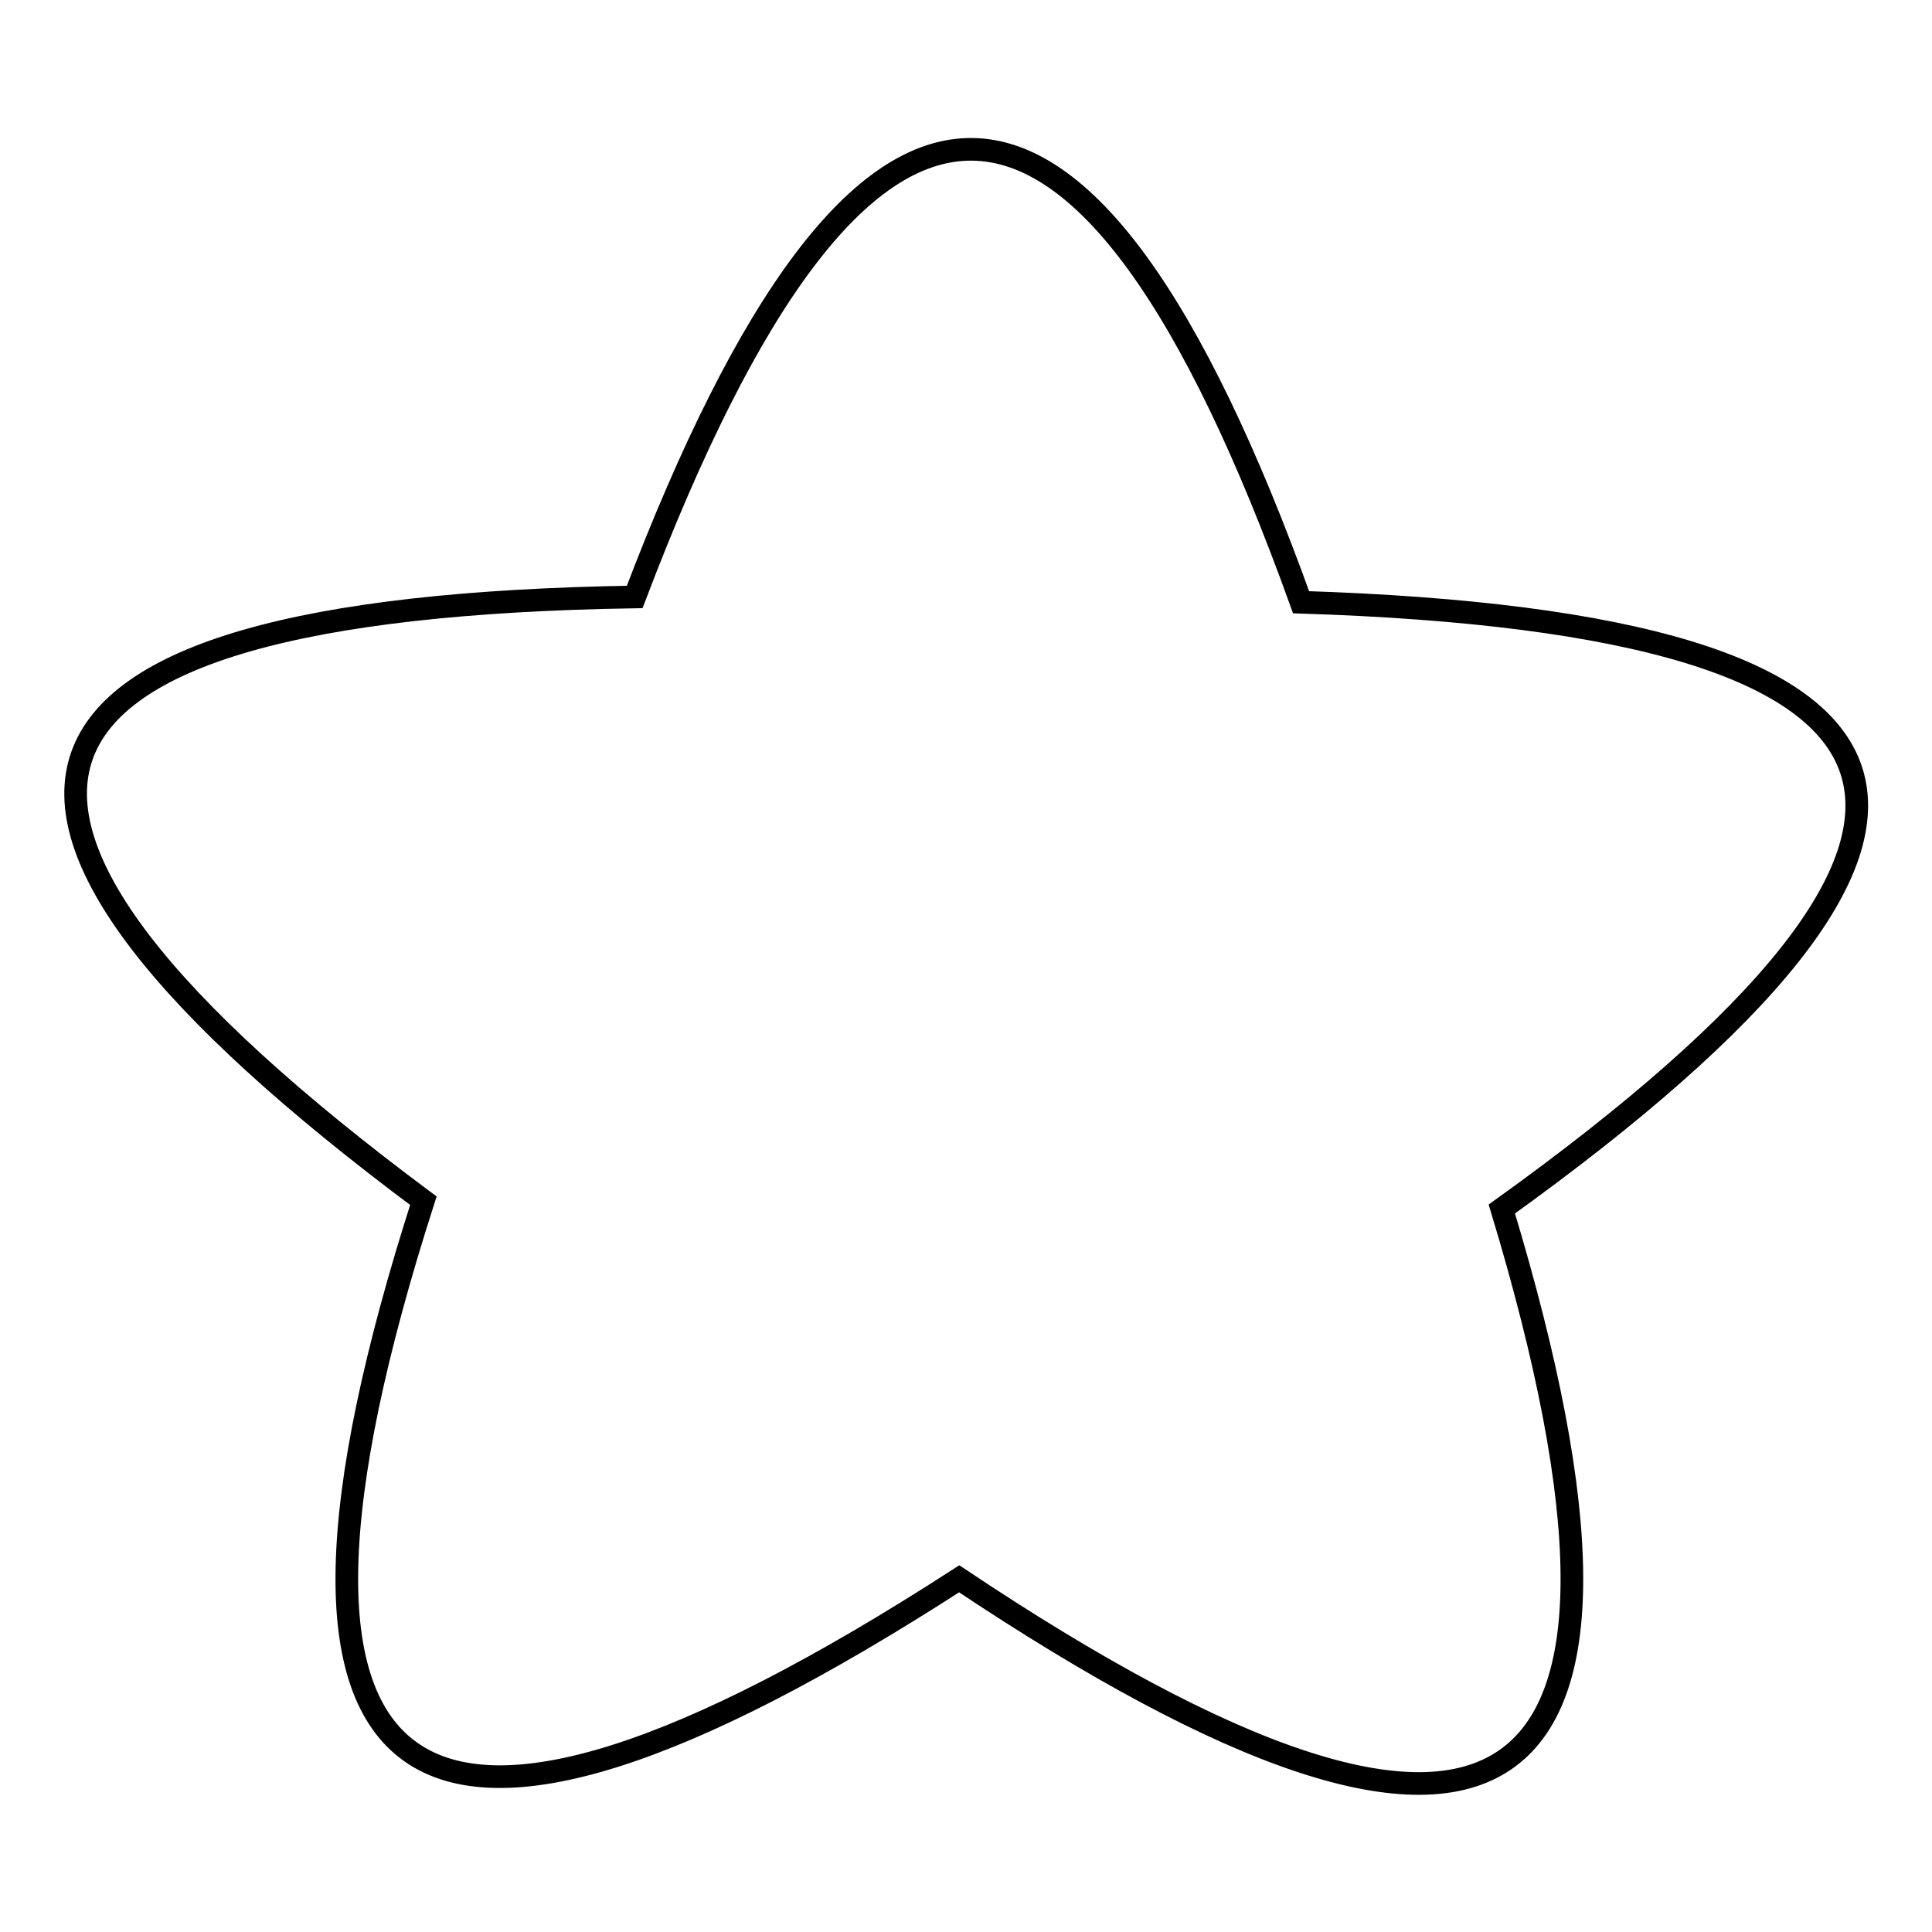 <?xml version="1.0" encoding="utf-8"?>
<!-- Svg Vector Icons : http://www.onlinewebfonts.com/icon -->
<!DOCTYPE svg PUBLIC "-//W3C//DTD SVG 1.1//EN" "http://www.w3.org/Graphics/SVG/1.1/DTD/svg11.dtd">
<svg version="1.1" xmlns="http://www.w3.org/2000/svg" xmlns:xlink="http://www.w3.org/1999/xlink" x="0px" y="0px" viewBox="0 0 256 256" enable-background="new 0 0 256 256" xml:space="preserve">
<g><g><path stroke-width="3" fill-opacity="0" stroke="#000000"  d="M127.1,209.2c-73.2,47.3-96.9,30.6-71-50.1c-69.7-51.9-60.3-78.6,28-80c30.1-79.3,59.6-79.1,88.3,0.7c88.3,2.8,97.2,29.7,26.6,80.4C223.5,241.2,199.5,257.6,127.1,209.2z"/></g></g>
</svg>